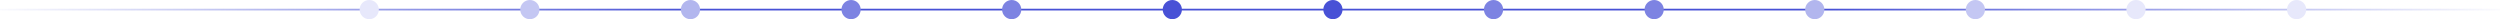 <svg width="1432" height="11" viewBox="0 0 1432 11" fill="none" xmlns="http://www.w3.org/2000/svg">
<line x1="-4.37114e-08" y1="5.5" x2="1432" y2="5.5" stroke="url(#paint0_linear_148_821)"/>
<circle cx="211.5" cy="5.5" r="5.5" fill="#E7E8FB"/>
<circle cx="303.5" cy="5.5" r="5.5" fill="#C4C7F3"/>
<circle cx="395.5" cy="5.5" r="5.5" fill="#B2B6EE"/>
<circle cx="487.5" cy="5.5" r="5.5" fill="#7D83E2"/>
<circle cx="579.5" cy="5.5" r="5.5" fill="#7D83E2"/>
<circle cx="671.5" cy="5.5" r="5.5" fill="#4851D6"/>
<circle cx="763.5" cy="5.5" r="5.5" fill="#4851D6"/>
<circle cx="855.5" cy="5.5" r="5.5" fill="#7D83E2"/>
<circle cx="947.5" cy="5.5" r="5.5" fill="#7D83E2"/>
<circle cx="1039.5" cy="5.5" r="5.5" fill="#B2B6EE"/>
<circle cx="1131.5" cy="5.5" r="5.5" fill="#C4C7F3"/>
<circle cx="1223.5" cy="5.5" r="5.5" fill="#E7E8FB"/>
<circle cx="1315.5" cy="5.5" r="5.5" fill="#E7E8FB"/>
<defs>
<linearGradient id="paint0_linear_148_821" x1="1440.73" y1="6" x2="-10.915" y2="6" gradientUnits="userSpaceOnUse">
<stop stop-color="#4851D6" stop-opacity="0"/>
<stop offset="0.271" stop-color="#4851D6"/>
<stop offset="0.718" stop-color="#4851D6"/>
<stop offset="1" stop-color="#4851D6" stop-opacity="0"/>
</linearGradient>
</defs>
</svg>
